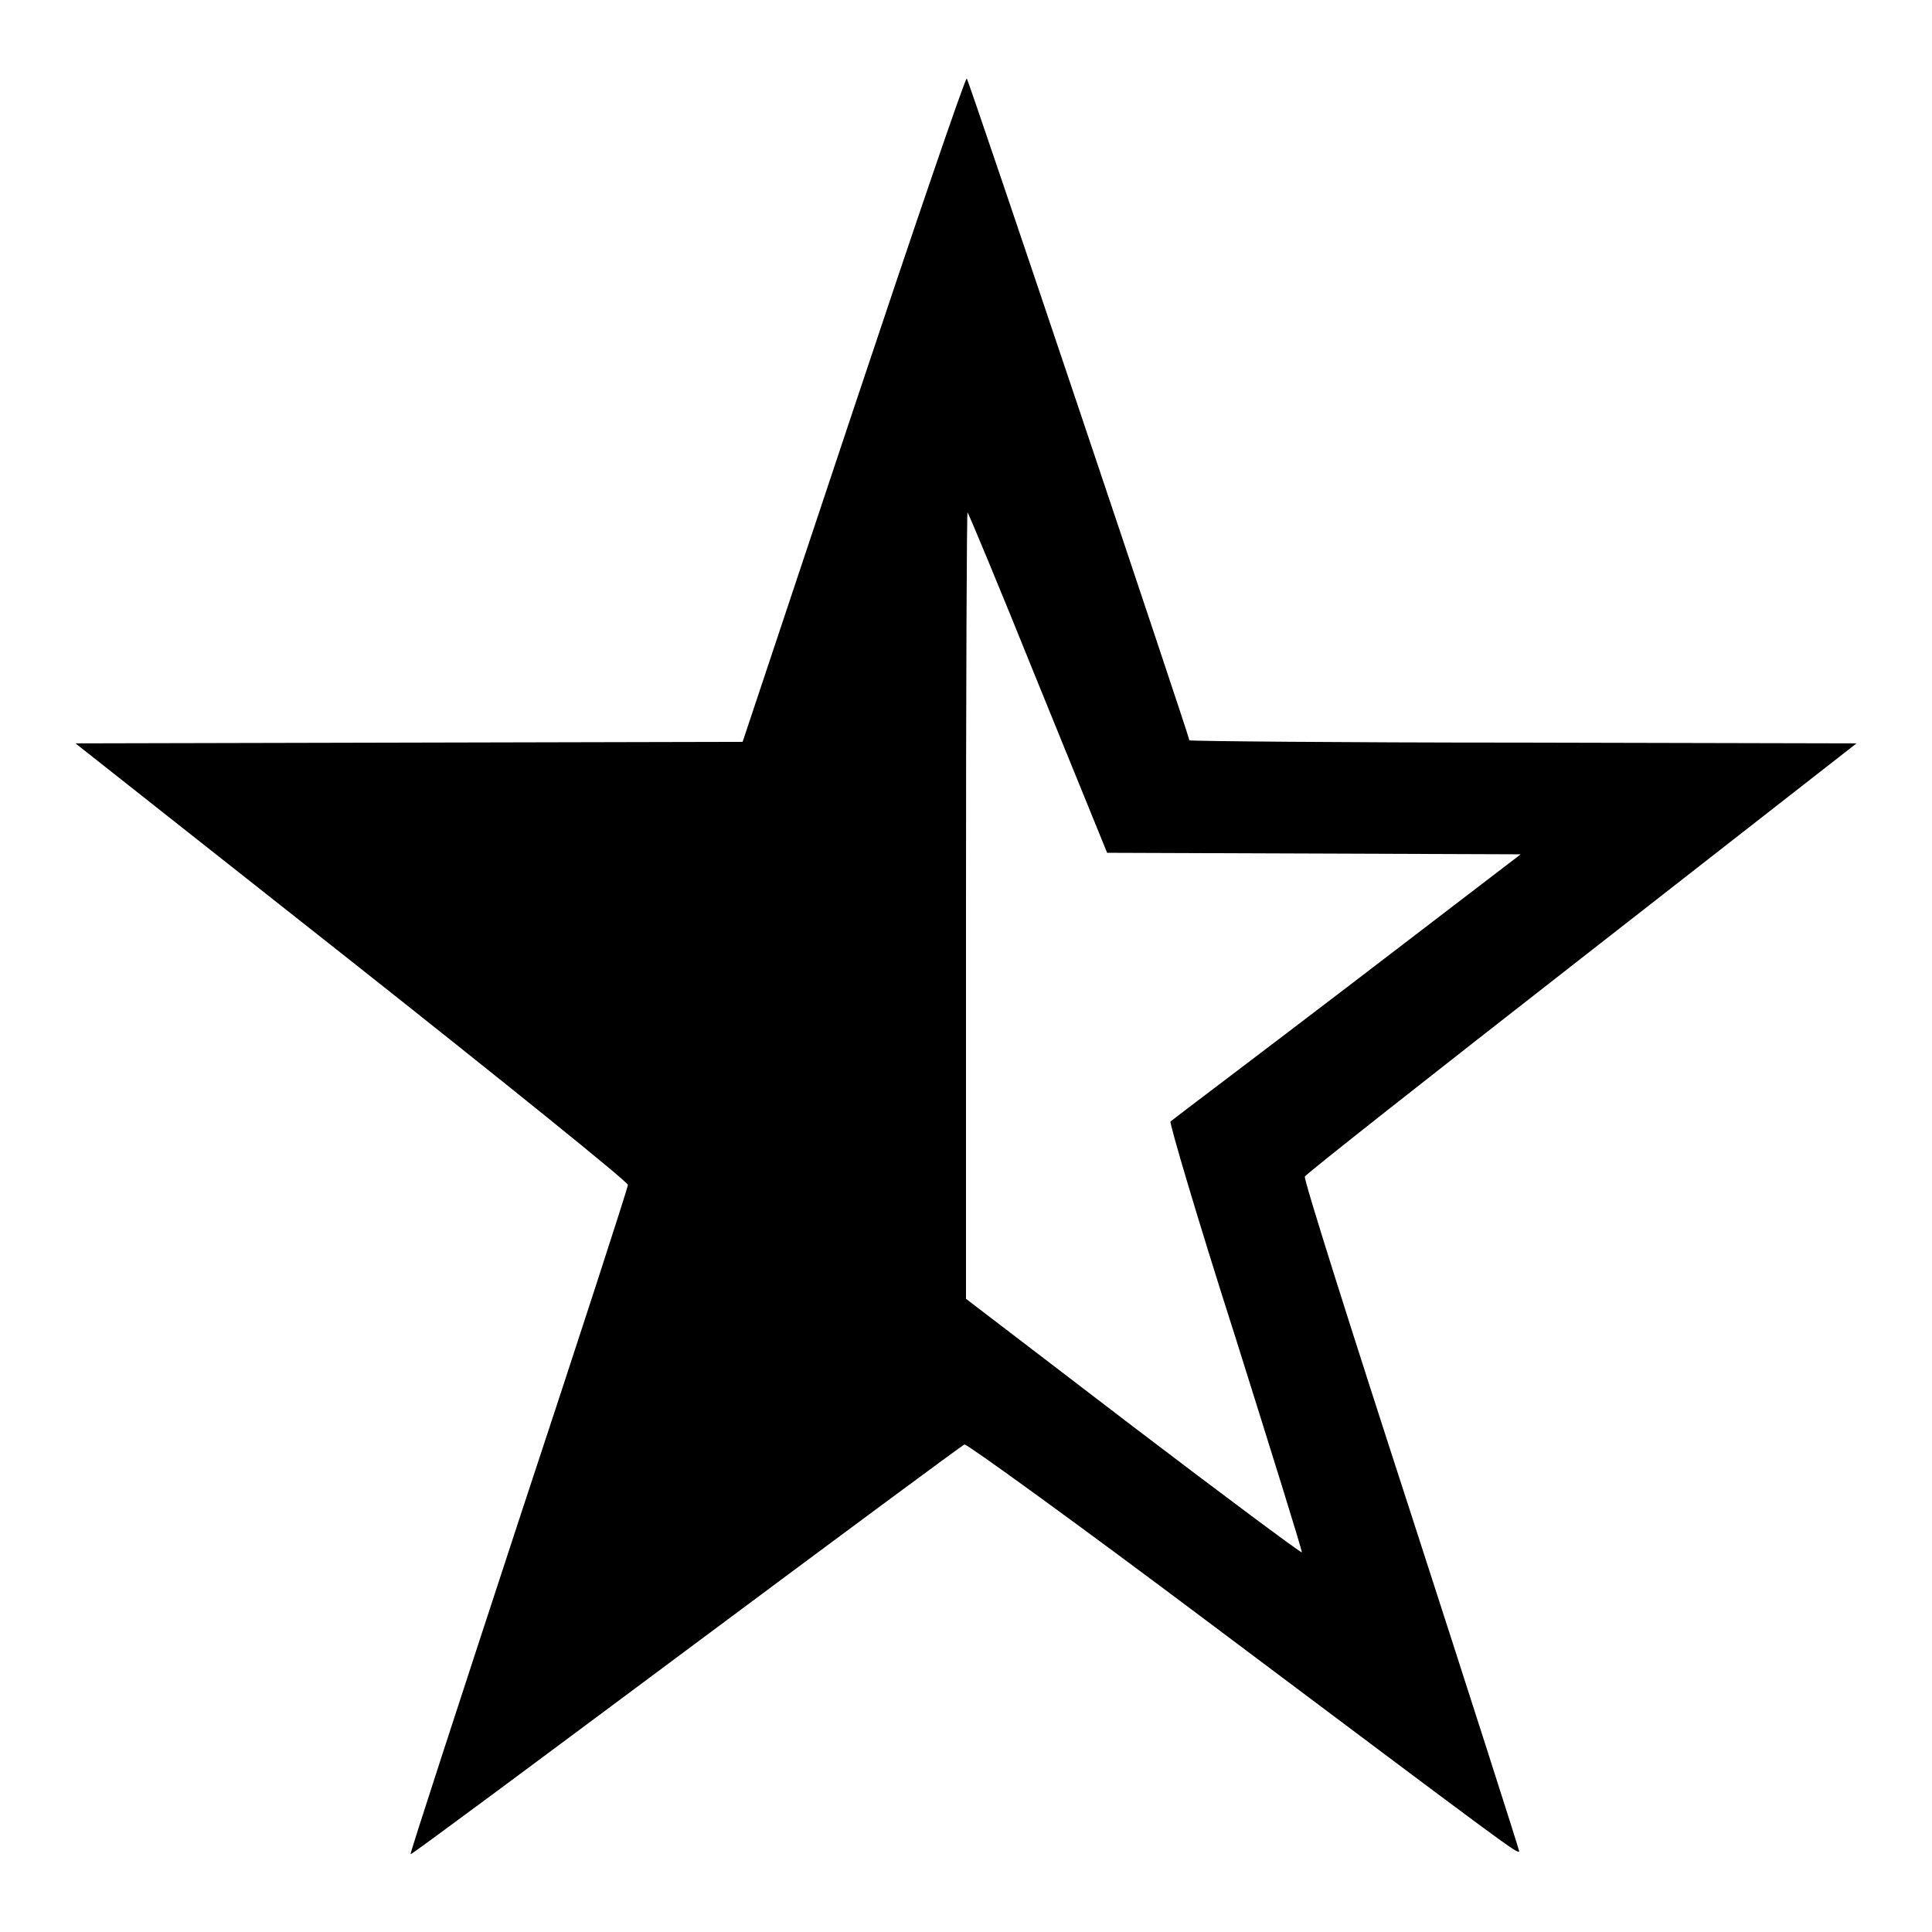 <?xml version="1.0" encoding="utf-8"?>
<!-- Svg Vector Icons : http://www.onlinewebfonts.com/icon -->
<!DOCTYPE svg PUBLIC "-//W3C//DTD SVG 1.1//EN" "http://www.w3.org/Graphics/SVG/1.1/DTD/svg11.dtd">
<svg version="1.1" xmlns="http://www.w3.org/2000/svg" xmlns:xlink="http://www.w3.org/1999/xlink" x="0px" y="0px" viewBox="0 0 256 256" enable-background="new 0 0 256 256" xml:space="preserve">
<g><g><g><path fill="#000000" d="M113.1,54.2L98.4,98.3l-44.2,0.1L10,98.5l36.6,28.9c20.1,15.9,36.6,29.2,36.6,29.6s-6.5,20.4-14.5,44.6c-7.9,24.1-14.4,44-14.3,44.1c0.1,0.1,16.5-12.1,36.5-27c20-14.9,36.6-27.2,36.9-27.3c0.3-0.1,15.1,10.6,32.8,23.9c40,30,40.5,30.4,40.7,30c0-0.2-6.4-20.2-14.3-44.6c-7.9-24.3-14.3-44.5-14.1-44.8c0.1-0.3,16.6-13.3,36.6-28.9L246,98.5l-44.2-0.1c-24.3,0-44.2-0.2-44.2-0.3c0-0.5-29.2-87.4-29.5-87.7C127.9,10.3,121.2,29.9,113.1,54.2z M137.5,90.4l9.2,22.6l27.4,0.1l27.4,0.1l-23,17.6c-12.7,9.7-23.2,17.6-23.4,17.8c-0.2,0.1,3.6,13,8.6,28.6c4.9,15.6,8.9,28.4,8.8,28.5c-0.1,0.1-10.2-7.4-22.4-16.7L128,172.1v-52.1c0-28.7,0.1-52.1,0.2-52.1S132.5,78,137.5,90.4z"/></g></g></g>
</svg>